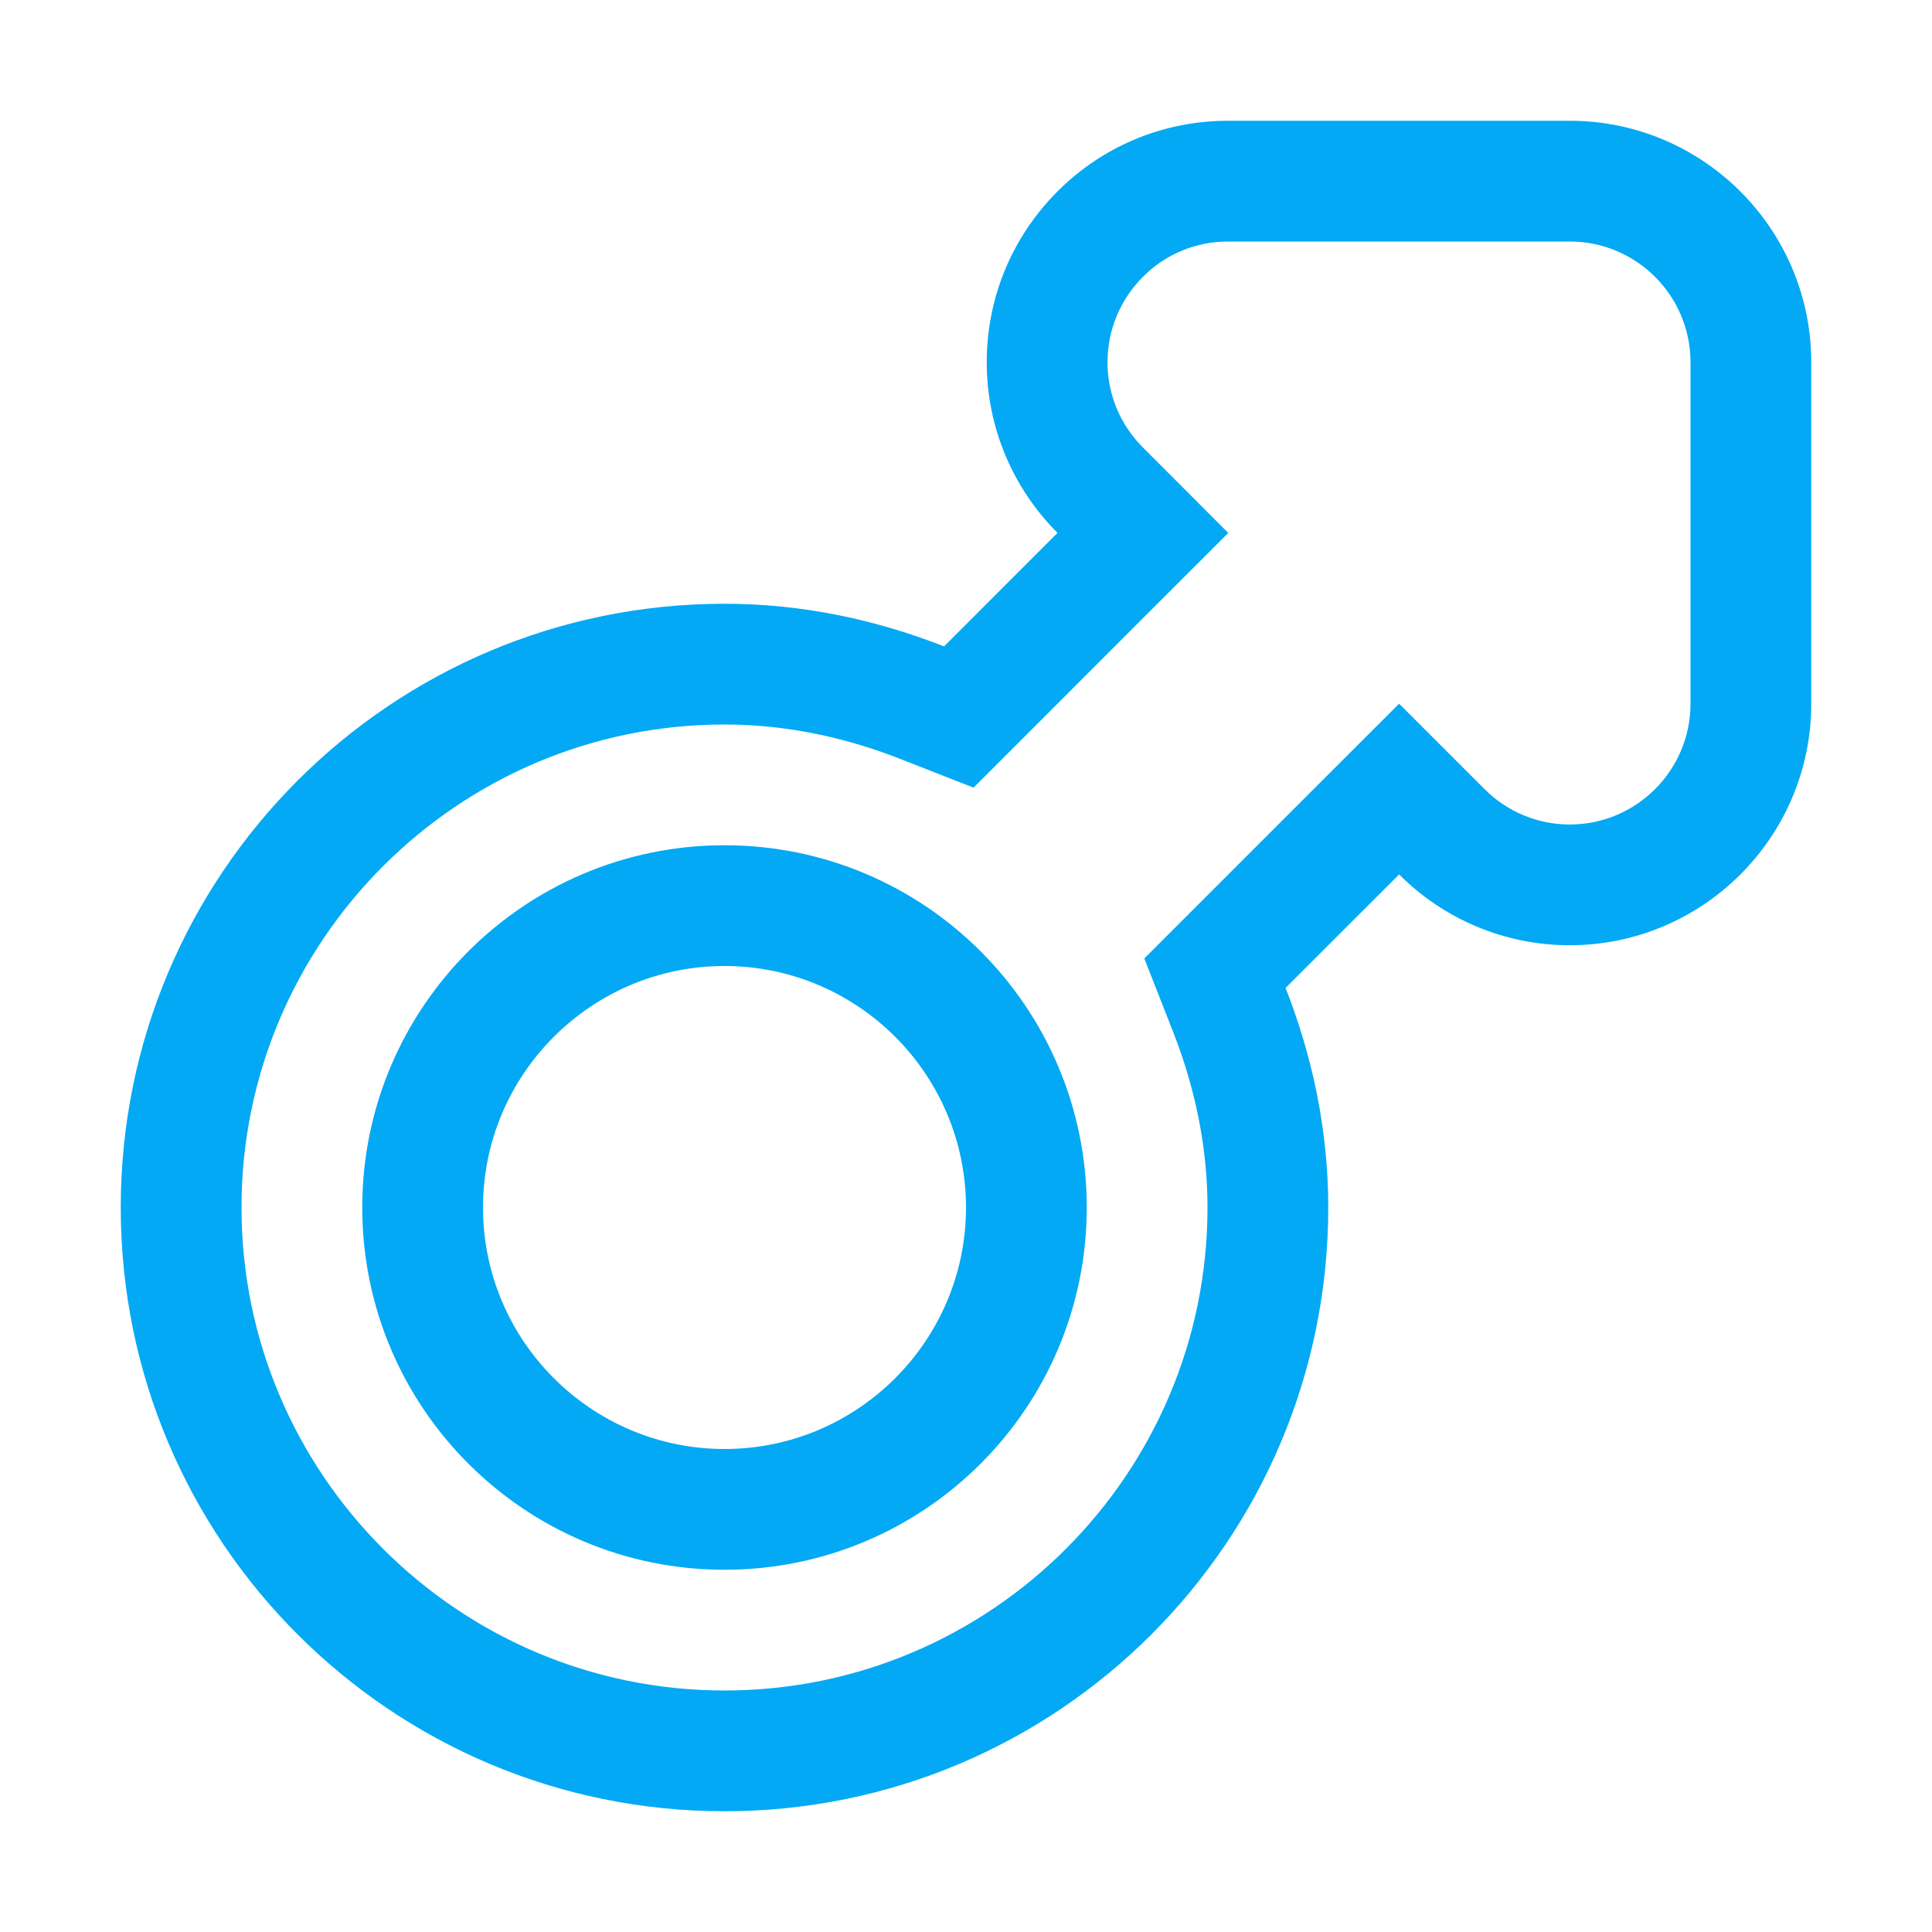 <?xml version="1.0" encoding="utf-8"?>
<!-- Generator: Adobe Illustrator 16.0.0, SVG Export Plug-In . SVG Version: 6.00 Build 0)  -->
<!DOCTYPE svg PUBLIC "-//W3C//DTD SVG 1.1//EN" "http://www.w3.org/Graphics/SVG/1.1/DTD/svg11.dtd">
<svg version="1.1" id="Layer_1" xmlns="http://www.w3.org/2000/svg" xmlns:xlink="http://www.w3.org/1999/xlink" x="0px" y="0px"
	 width="128px" height="128px" viewBox="0 0 128 128" enable-background="new 0 0 128 128" xml:space="preserve">
<g>
	<g>
		<path fill="#03A9F4" d="M104,8H81.375c-4.273,0-8.297,1.664-11.313,4.68c-3.023,3.035-4.688,7.055-4.688,11.32
			c0,4.41,1.797,8.41,4.688,11.305l-7.516,7.52C58.031,41.055,53.148,40,48,40C25.906,40,8,57.91,8,80s17.906,40,40,40
			s40-17.91,40-40c0-5.145-1.055-10.027-2.828-14.547l7.523-7.52c2.898,2.898,6.891,4.691,11.305,4.691c8.82,0,16-7.176,16-16V24
			C120,15.176,112.82,8,104,8z M112,46.625c0,4.41-3.586,8-8,8c-2.125,0-4.133-0.836-5.648-2.348l-5.656-5.656l-5.656,5.652
			L75.813,63.5l1.914,4.875C79.234,72.223,80,76.133,80,80c0,17.645-14.352,32-32,32S16,97.645,16,80s14.352-32,32-32
			c3.867,0,7.781,0.766,11.625,2.273l4.875,1.91l3.703-3.703l7.516-7.52l5.656-5.652l-5.648-5.656
			c-1.516-1.516-2.352-3.523-2.352-5.652c0-2.133,0.836-4.148,2.352-5.664c1.5-1.508,3.508-2.336,5.648-2.336H104
			c4.414,0,8,3.59,8,8V46.625z M48,56c-13.258,0-24,10.746-24,24s10.742,24,24,24s24-10.746,24-24S61.258,56,48,56z M48,96
			c-8.82,0-16-7.176-16-16s7.18-16,16-16s16,7.176,16,16S56.82,96,48,96z"/>
	</g>
</g>
</svg>
